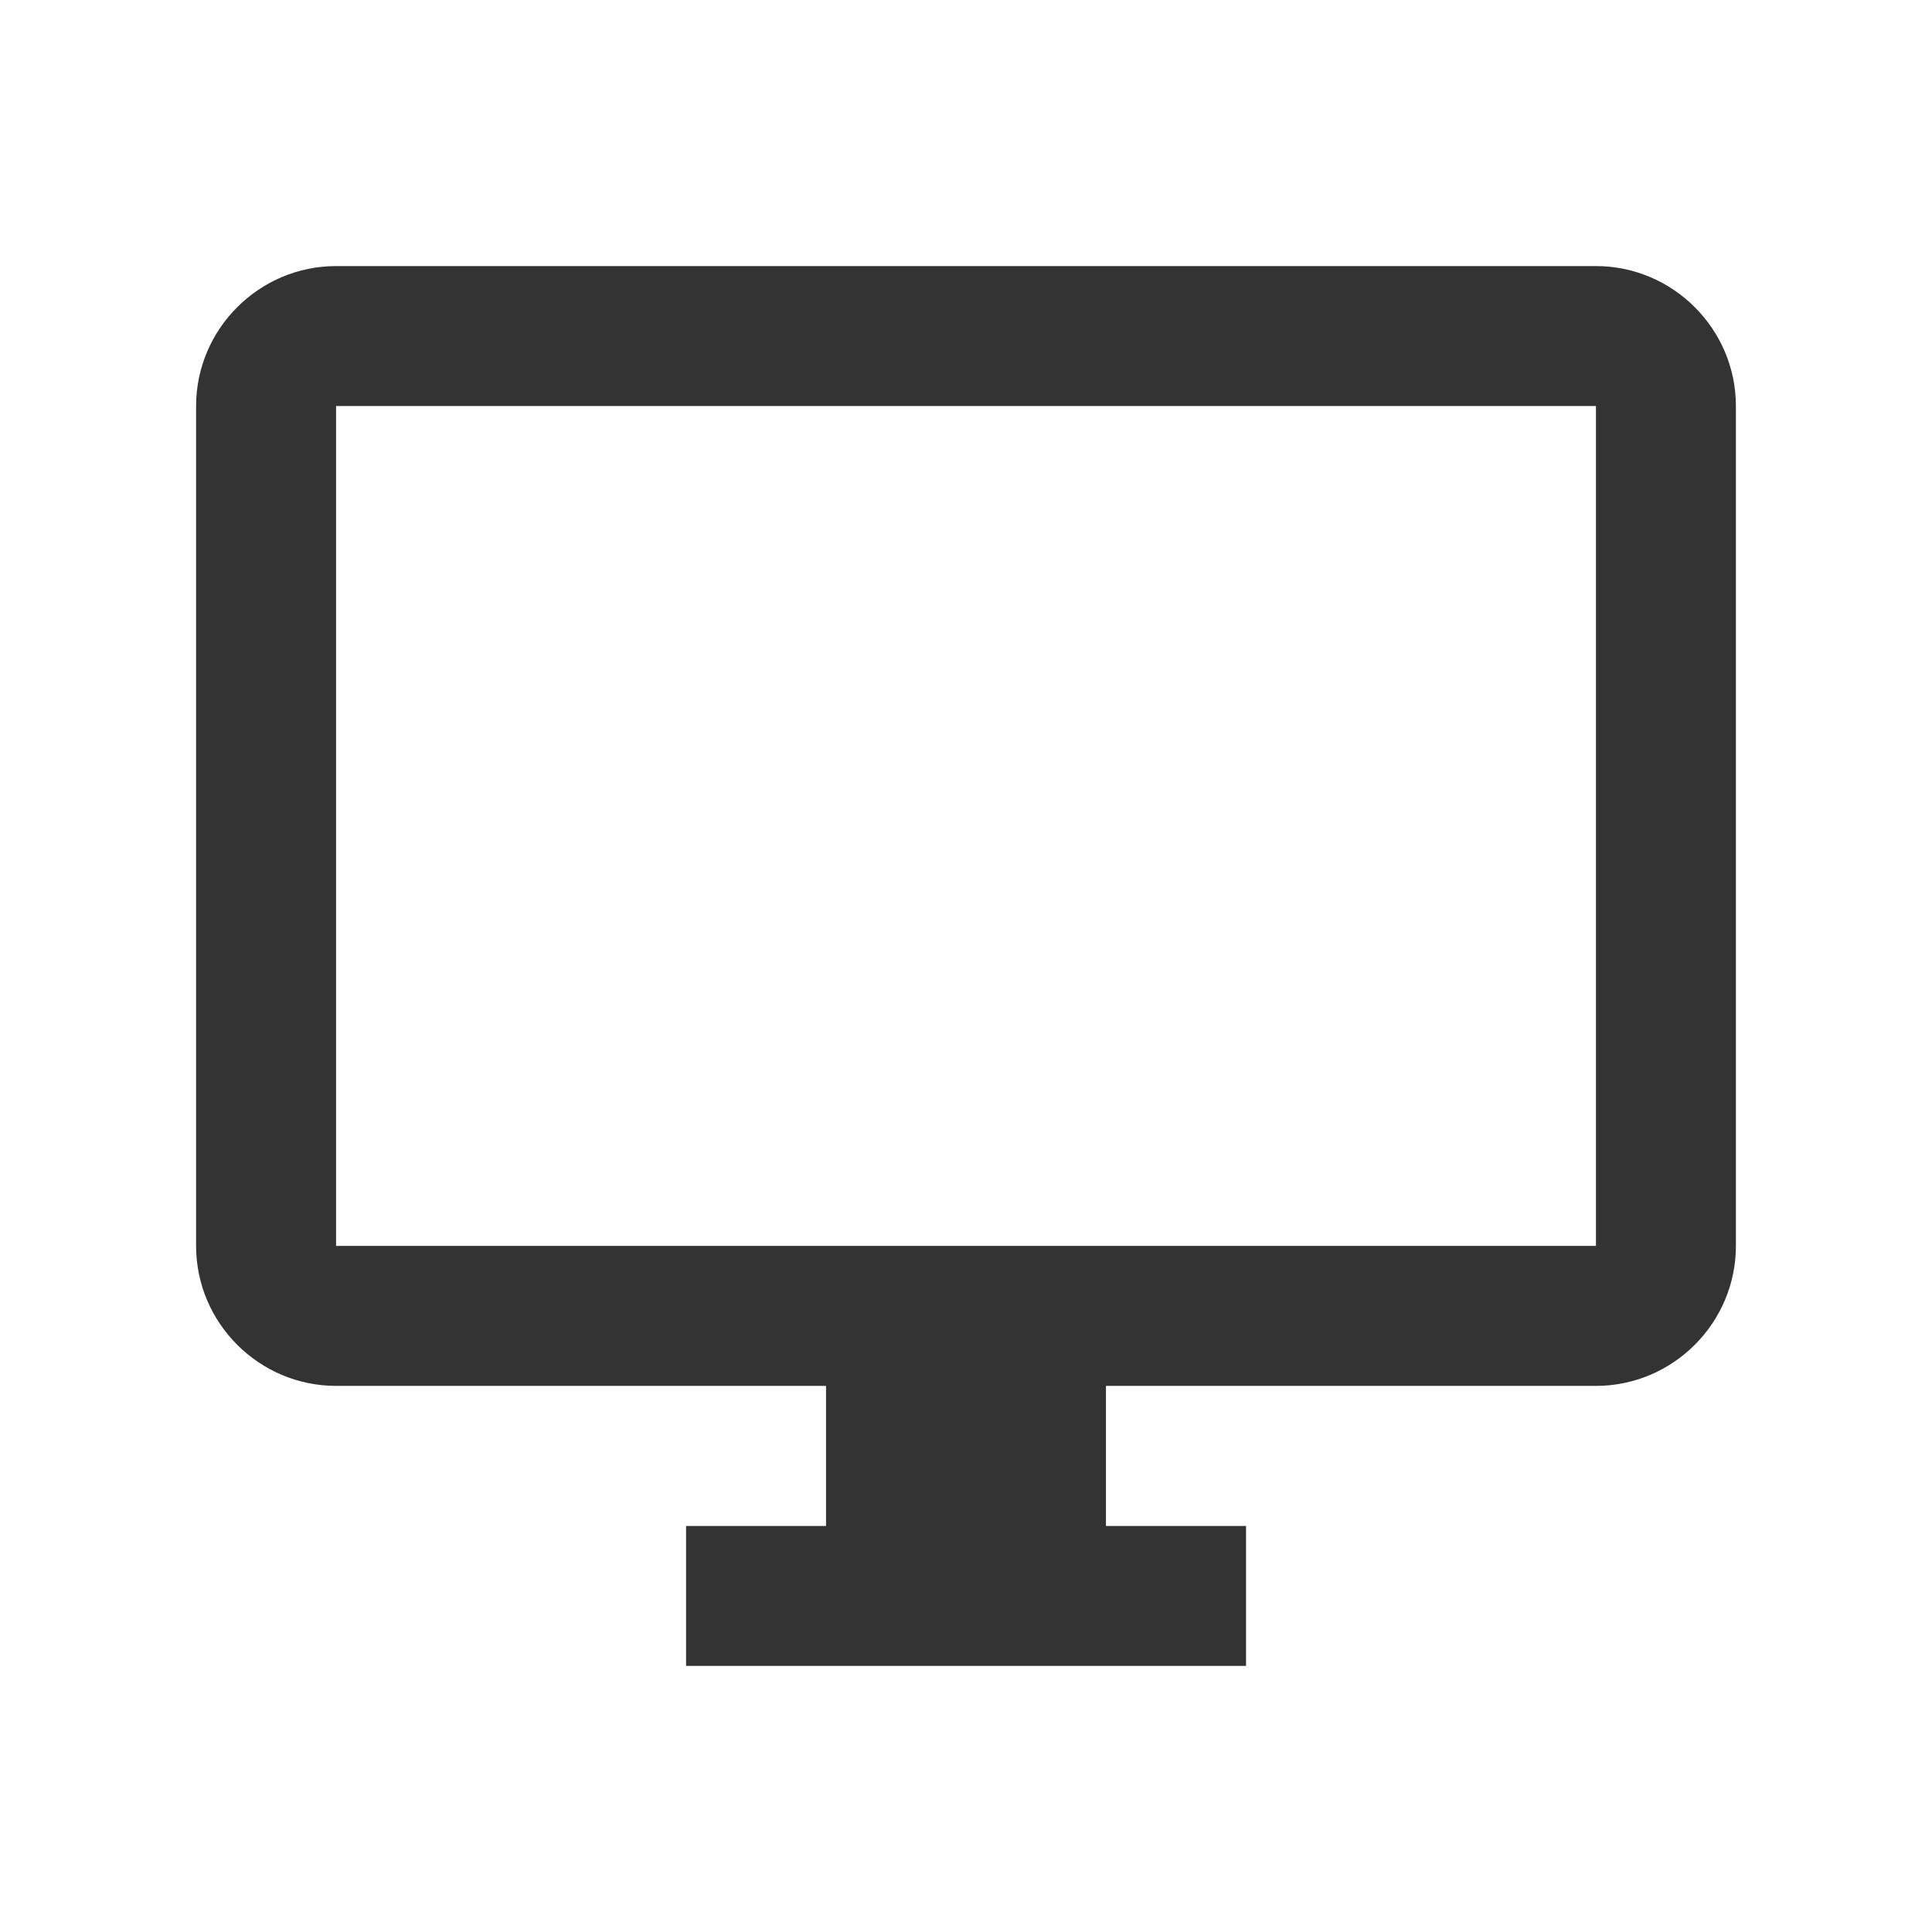 <?xml version="1.0" encoding="UTF-8"?> <svg xmlns="http://www.w3.org/2000/svg" width="18" height="18" viewBox="0 0 18 18" fill="none"><g clip-path="url(#clip0_1600_95007)"><path d="M14.869 2.479H3.131C2.414 2.479 1.827 3.066 1.827 3.783V11.608C1.827 12.326 2.414 12.912 3.131 12.912H7.696V14.217H6.392V15.521H11.609V14.217H10.304V12.912H14.869C15.586 12.912 16.173 12.326 16.173 11.608V3.783C16.173 3.066 15.586 2.479 14.869 2.479ZM14.869 11.608H3.131V3.783H14.869V11.608Z" fill="#333333"></path></g><defs><clipPath id="clip0_1600_95007"><rect width="18" height="18" fill="white"></rect></clipPath></defs></svg> 